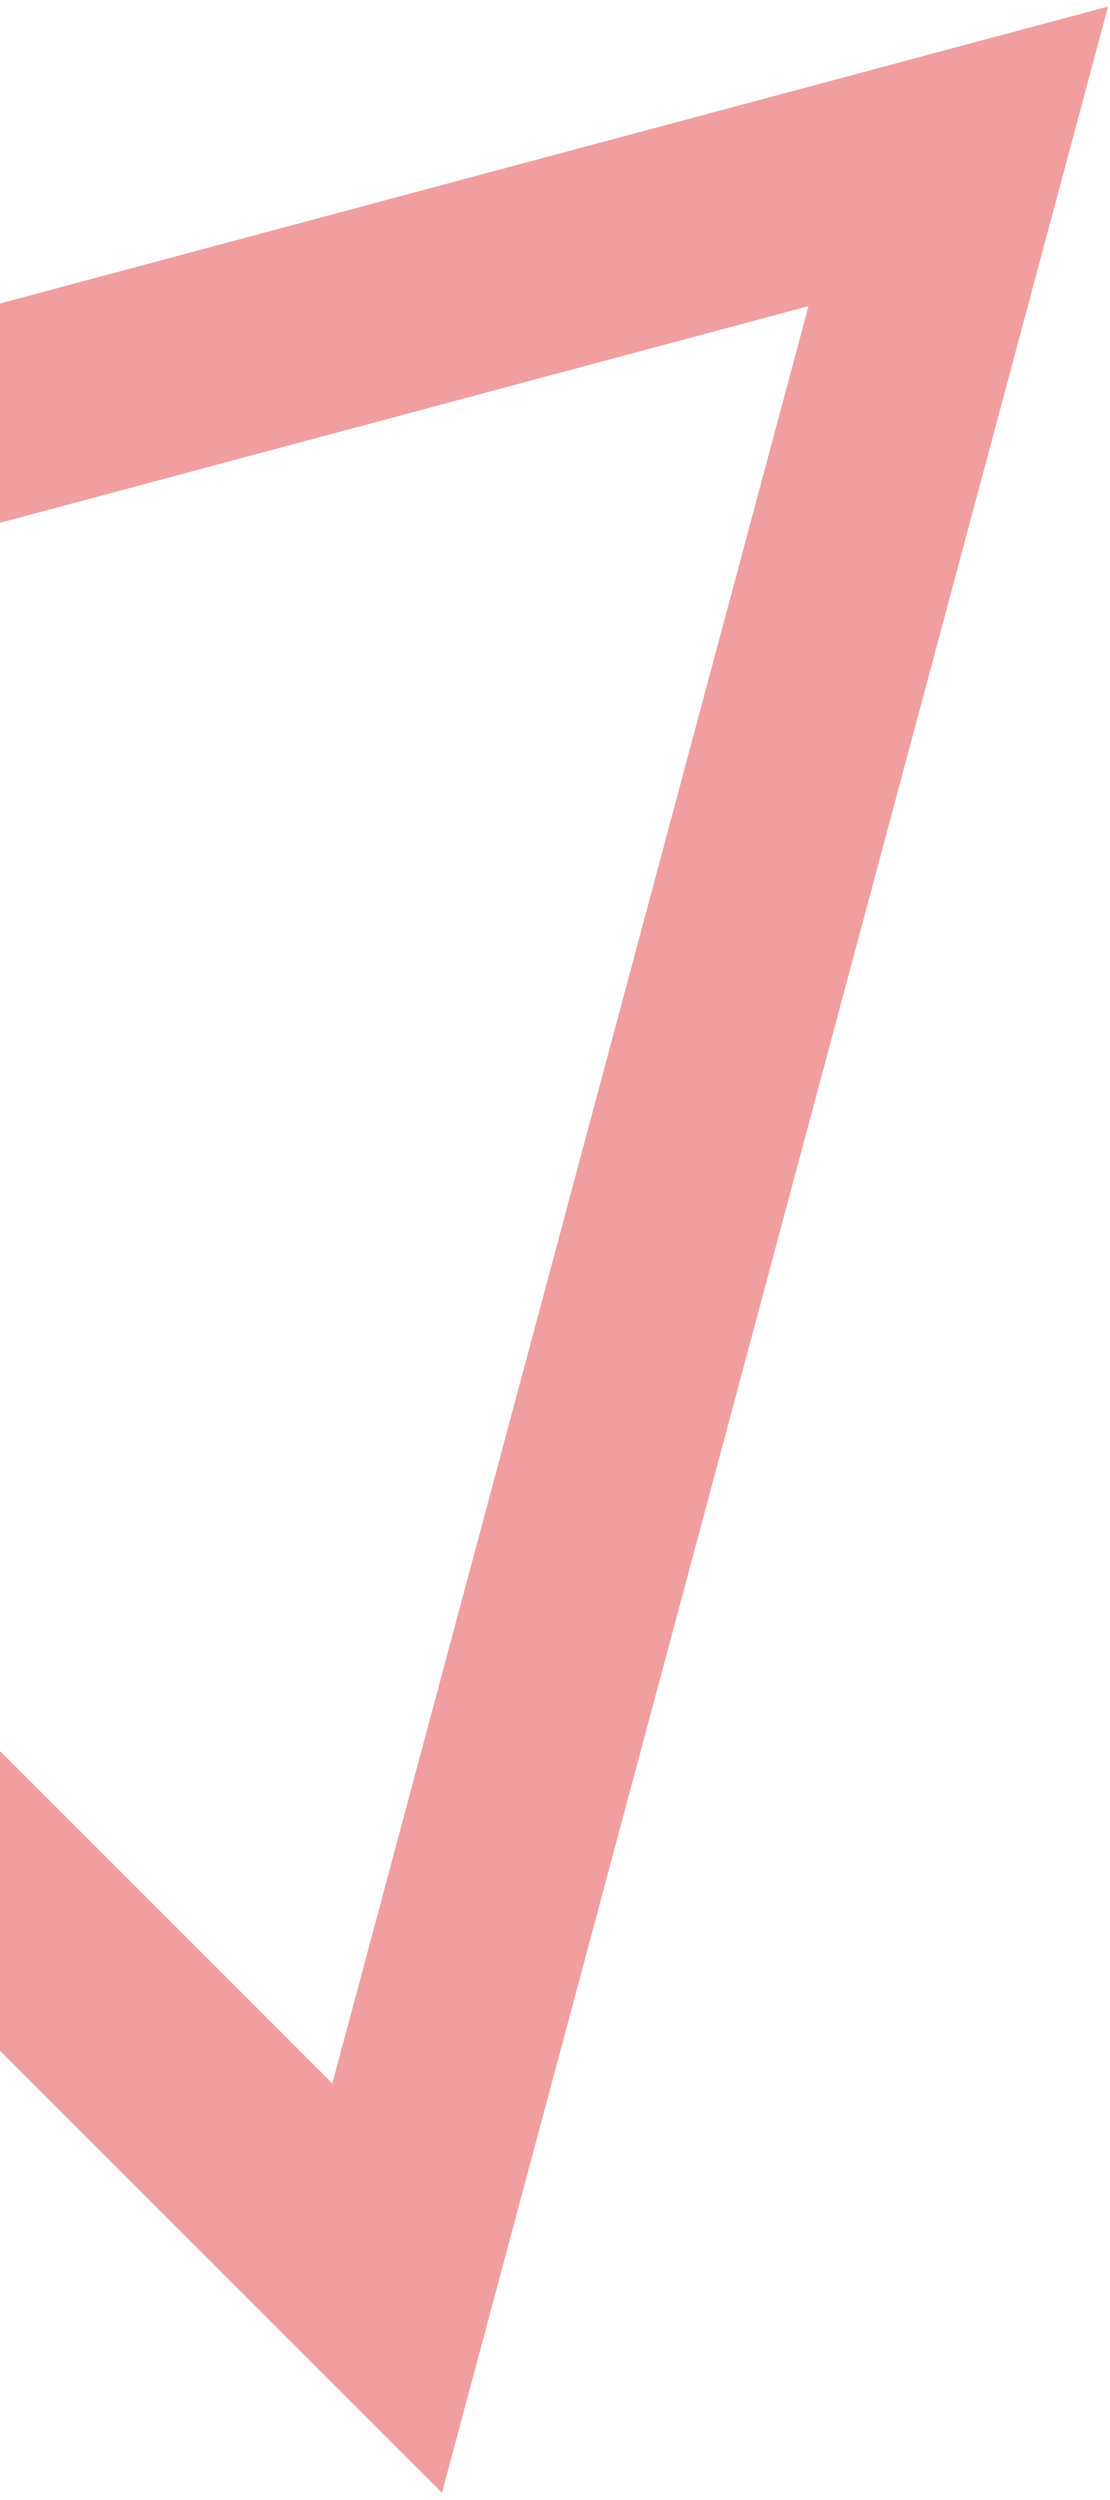 <?xml version="1.0" encoding="UTF-8"?> <svg xmlns="http://www.w3.org/2000/svg" width="131" height="295" viewBox="0 0 131 295" fill="none"> <path opacity="0.4" d="M113.095 18.451L45.69 270.012L-138.465 85.857L113.095 18.451Z" stroke="#DC0D15" stroke-width="25"></path> </svg> 
